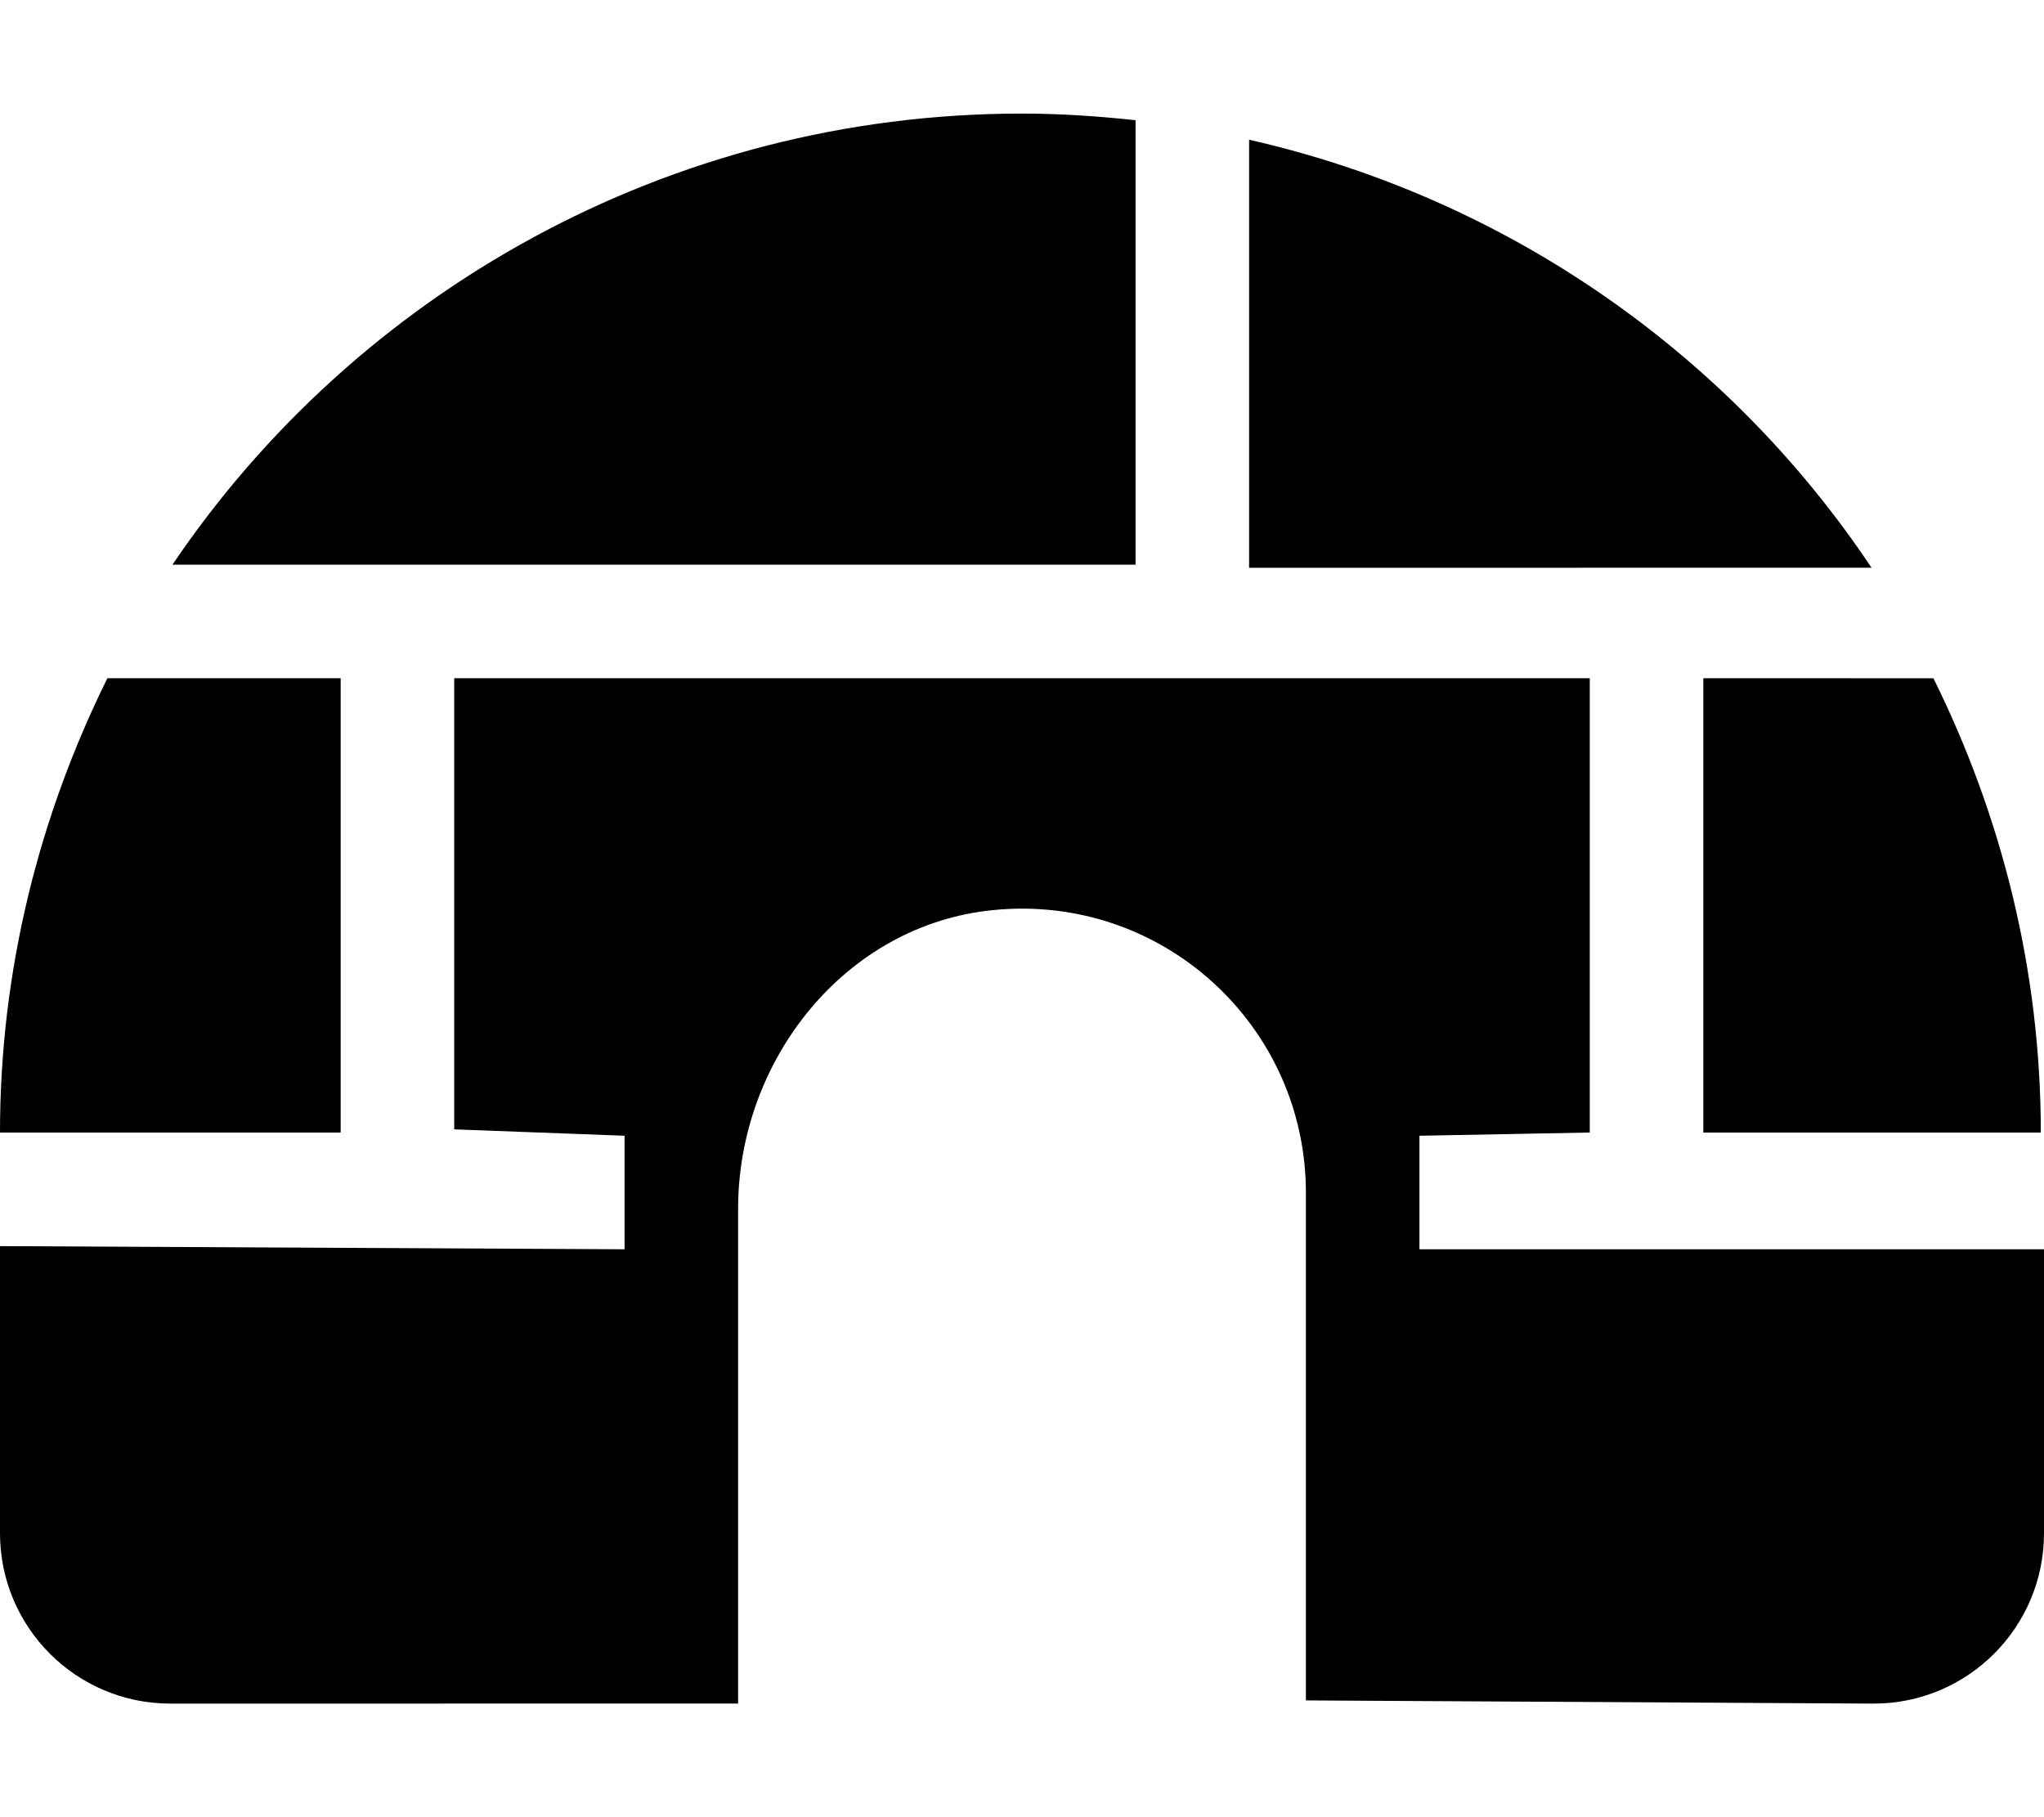 <svg xmlns="http://www.w3.org/2000/svg" viewBox="0 0 576 512"><!--! Font Awesome Free 6.0.0-beta2 by @fontawesome - https://fontawesome.com License - https://fontawesome.com/license/free (Icons: CC BY 4.0, Fonts: SIL OFL 1.1, Code: MIT License) --><path d="M320 33.87C309.5 32.74 298.8 32 288 32c-99.75 0-187.8 50.73-239.4 127.1L320 159.1V33.87zM352 39.37v120.6l175.4-.005C487.3 99.86 424.8 55.87 352 39.37zM480 319.1l95.1 .002c0-46-11.14-89.38-30.26-128L480 191.1V319.1zM96 191.1L30.26 191.1c-19.12 38.63-30.26 82-30.26 128L96 319.1V191.1zM400 320L448 319.1V191.1H128v127.1L176 320v31.99L0 351.1V432C0 458.5 21.49 480 48 480l160-.015l-0-139.4c0-41.85 30.11-79.98 71.75-84.15C327.6 251.6 368 289.1 368 336v143.1L528 480c26.51 0 48-21.49 48-48v-80.01l-176 .002V320z"/></svg>